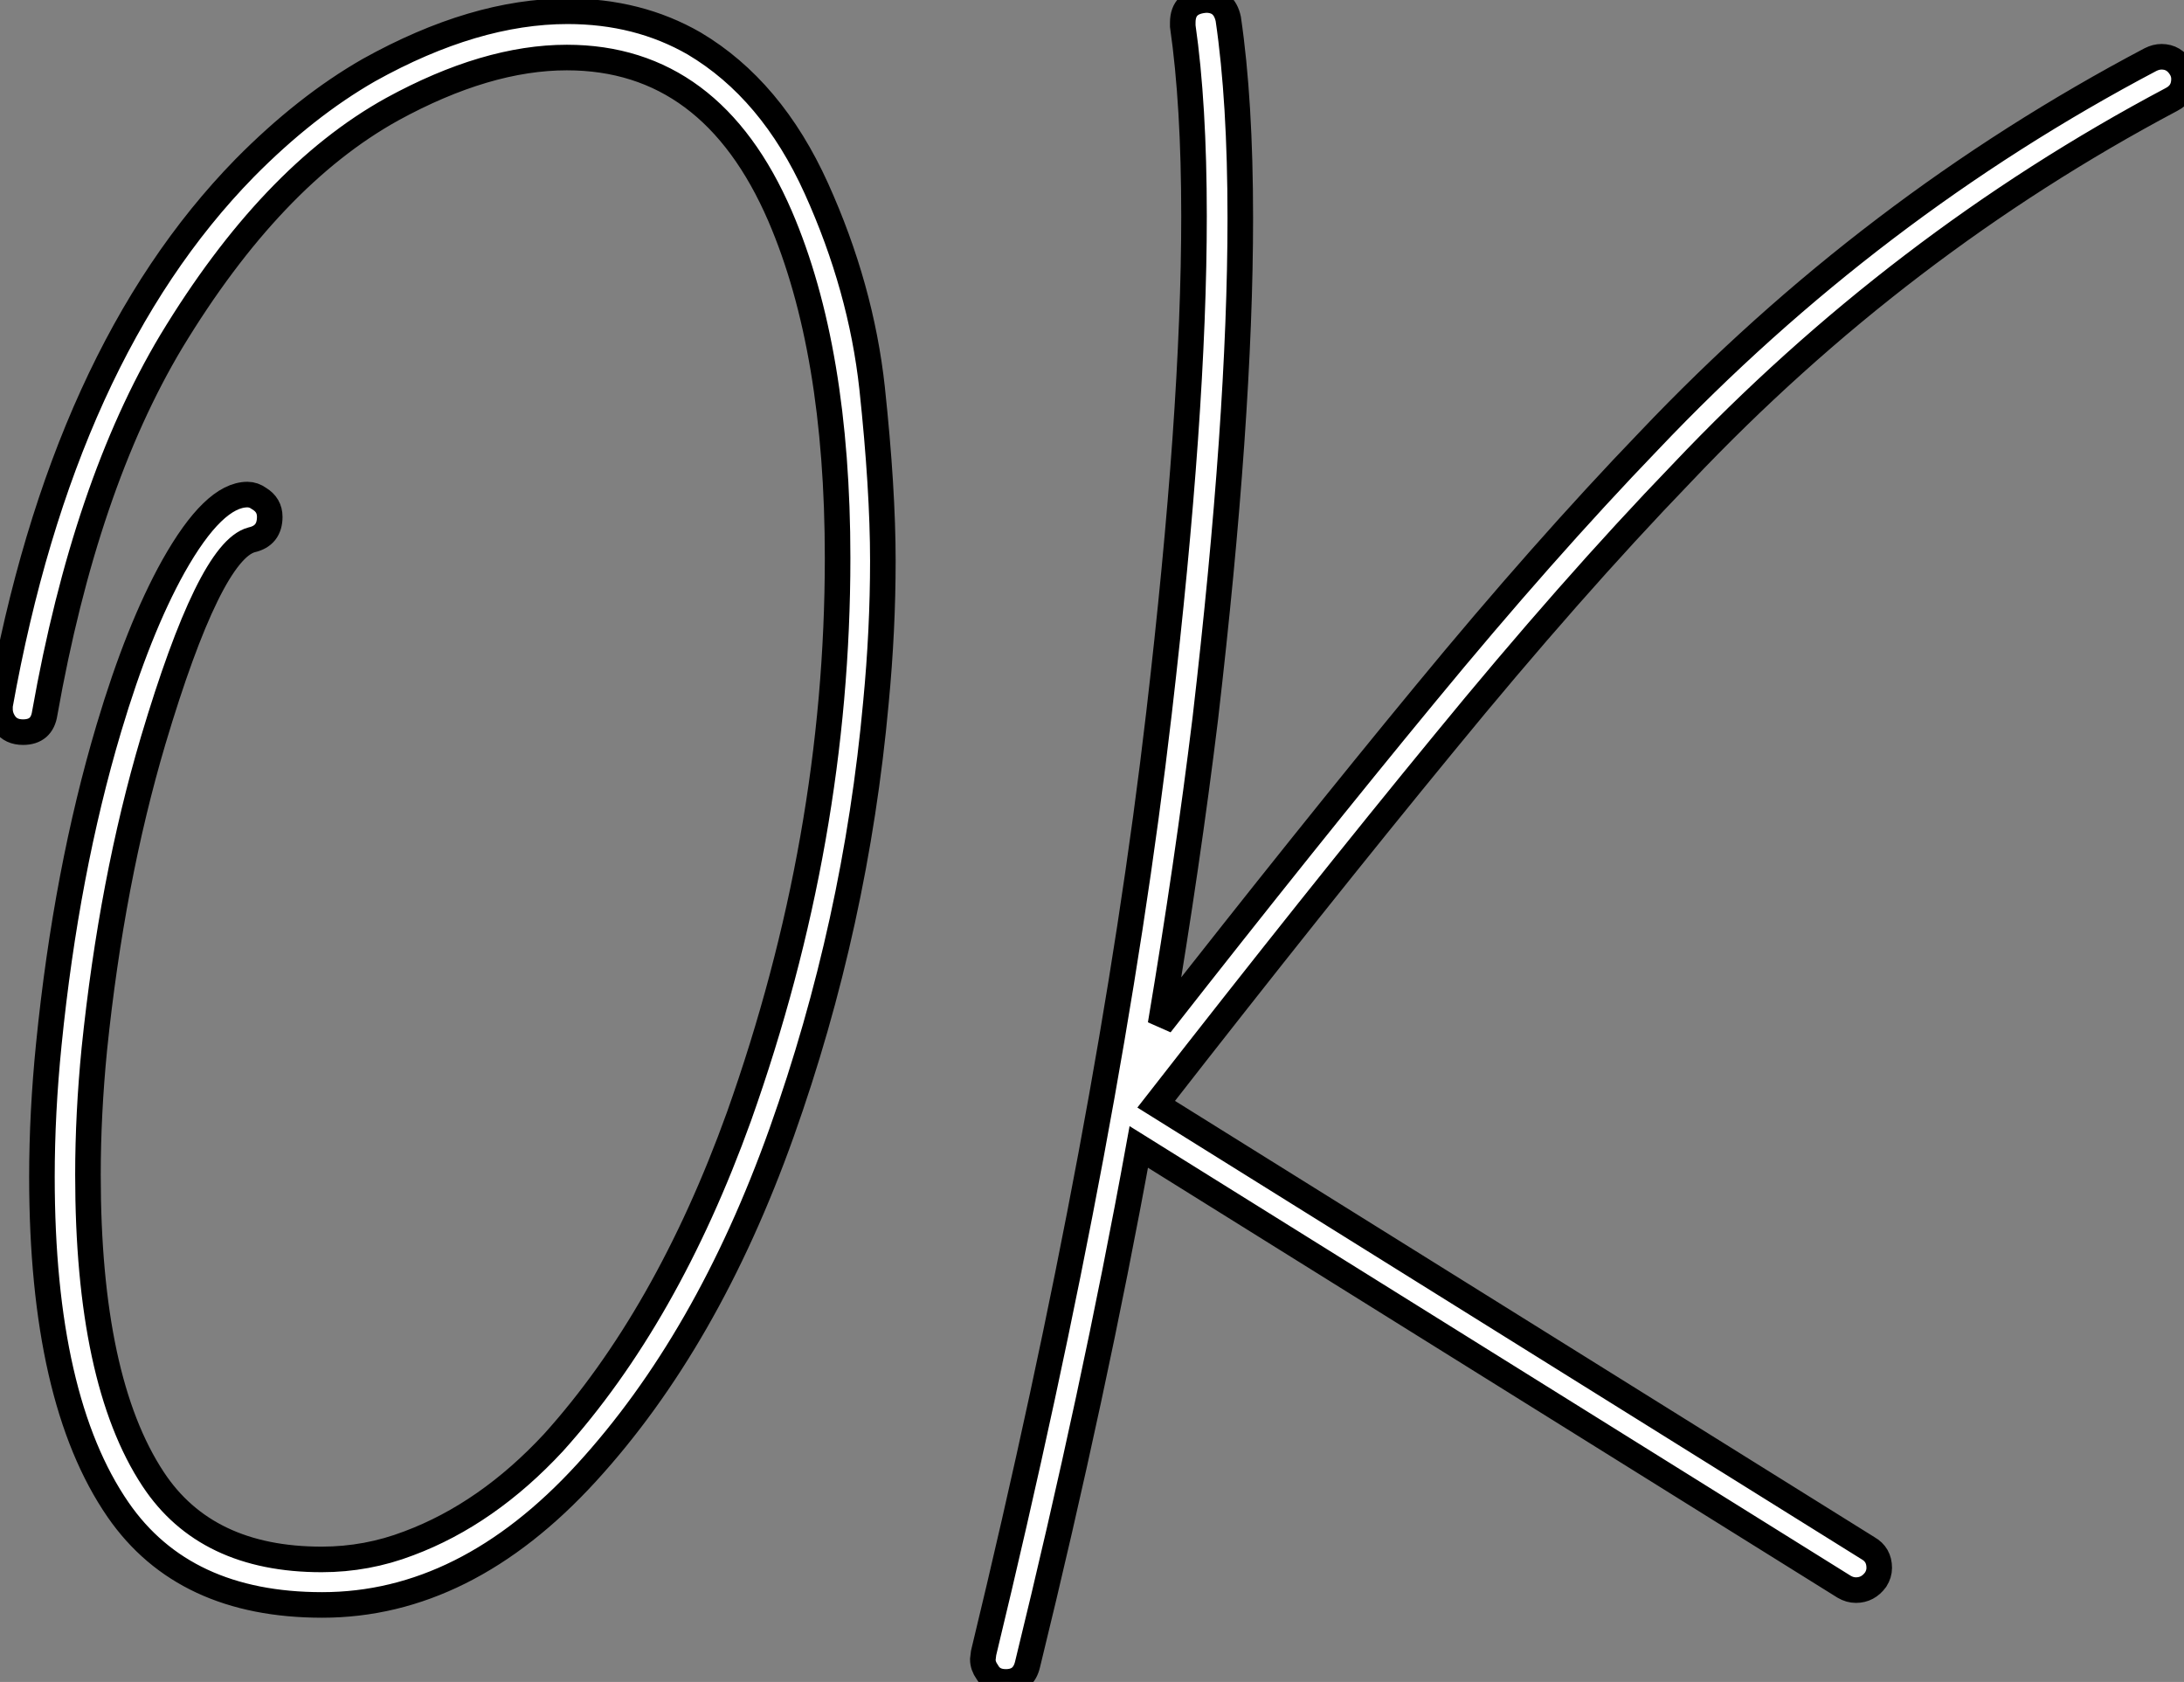 <?xml version="1.0" standalone="no"?>
<svg xmlns="http://www.w3.org/2000/svg" viewBox="1.37 -51.82 85.42 65.77"><rect x="1.37" y="-51.82" width="85.42" height="65.77" fill="#808080" stroke="none"/><path d="M13.97 10.94L13.97 10.94Q19.58 10.94 24.31 5.77Q29.04 0.60 31.94-7.53Q34.84-15.67 35.63-24.36L35.63-24.36Q35.90-27.18 35.90-29.89L35.90-29.89Q35.90-32.70 35.48-36.64Q35.05-40.58 33.30-44.45Q31.55-48.32 28.52-50.12L28.52-50.12Q26.33-51.38 23.57-51.38L23.57-51.38Q19.93-51.38 15.80-49.08L15.80-49.08Q13.32-47.66 10.94-45.25L10.94-45.25Q3.83-37.98 1.37-24.23L1.37-24.23L1.37-24.09Q1.37-23.79 1.56-23.52L1.56-23.52Q1.80-23.19 2.27-23.19L2.27-23.19Q3.01-23.19 3.12-23.93L3.12-23.93Q4.70-32.84 8.07-38.47L8.07-38.47Q11.98-44.93 16.71-47.55L16.71-47.55Q20.40-49.57 23.54-49.57L23.54-49.57Q29.20-49.57 31.88-43.37L31.88-43.37Q34.13-38.14 34.13-30.00L34.13-30.00Q34.13-19.00 30.27-8.15L30.27-8.15Q27.45-0.33 23.02 4.59L23.02 4.59Q20.43 7.38 17.36 8.53L17.36 8.53Q15.72 9.16 13.95 9.16L13.95 9.16Q9.43 9.16 7.36 6.02L7.36 6.02Q4.81 2.16 4.81-5.88L4.81-5.88Q4.81-8.26 5.06-10.80L5.06-10.80Q5.74-17.39 7.36-22.86L7.36-22.86Q9.57-30.27 11.21-30.71L11.21-30.71Q11.92-30.87 11.92-31.61L11.92-31.61Q11.92-32.07 11.51-32.32L11.51-32.32Q11.29-32.48 11.05-32.48L11.05-32.48Q9.73-32.48 8.15-29.67L8.15-29.67Q6.78-27.21 5.63-23.35L5.63-23.35Q3.96-17.75 3.28-10.99L3.28-10.99Q3.01-8.31 3.01-5.80L3.01-5.80Q3.01 2.90 5.99 7.22L5.99 7.22Q8.56 10.94 13.97 10.94ZM40.71 13.95L40.71 13.95Q41.40 13.95 41.56 13.26L41.56 13.26Q44.16 2.65 45.91-6.97L45.91-6.97L73.50 10.23Q73.72 10.36 73.96 10.36L73.96 10.36Q74.43 10.36 74.73 9.95L74.73 9.95Q74.87 9.73 74.87 9.49L74.87 9.49Q74.87 8.97 74.43 8.72L74.43 8.72L46.59-8.64Q52.88-16.71 57.85-22.76Q62.81-28.82 67.16-33.33L67.16-33.33Q75.63-42.27 86.30-47.93L86.30-47.93Q86.79-48.18 86.79-48.73L86.79-48.73Q86.79-48.95 86.68-49.14L86.68-49.14Q86.41-49.60 85.91-49.60L85.91-49.60Q85.70-49.60 85.48-49.49L85.48-49.49Q74.54-43.72 65.87-34.59L65.87-34.59Q61.74-30.30 57.12-24.69Q52.50-19.09 46.76-11.76L46.76-11.76Q47.82-18.07 48.51-23.71L48.51-23.71Q49.88-35.49 49.88-43.29L49.88-43.29Q49.88-47.88 49.41-51.08L49.41-51.08Q49.25-51.82 48.54-51.82L48.54-51.82Q47.63-51.76 47.63-50.94L47.63-50.94L47.63-50.80Q48.07-47.74 48.07-43.37L48.07-43.37Q48.07-35.68 46.70-23.93L46.70-23.93Q44.82-7.77 39.84 12.82L39.84 12.82L39.81 13.07Q39.81 13.32 39.98 13.56L39.98 13.56Q40.20 13.95 40.71 13.95Z" fill="white" stroke="black" transform="scale(1,1)"/></svg>